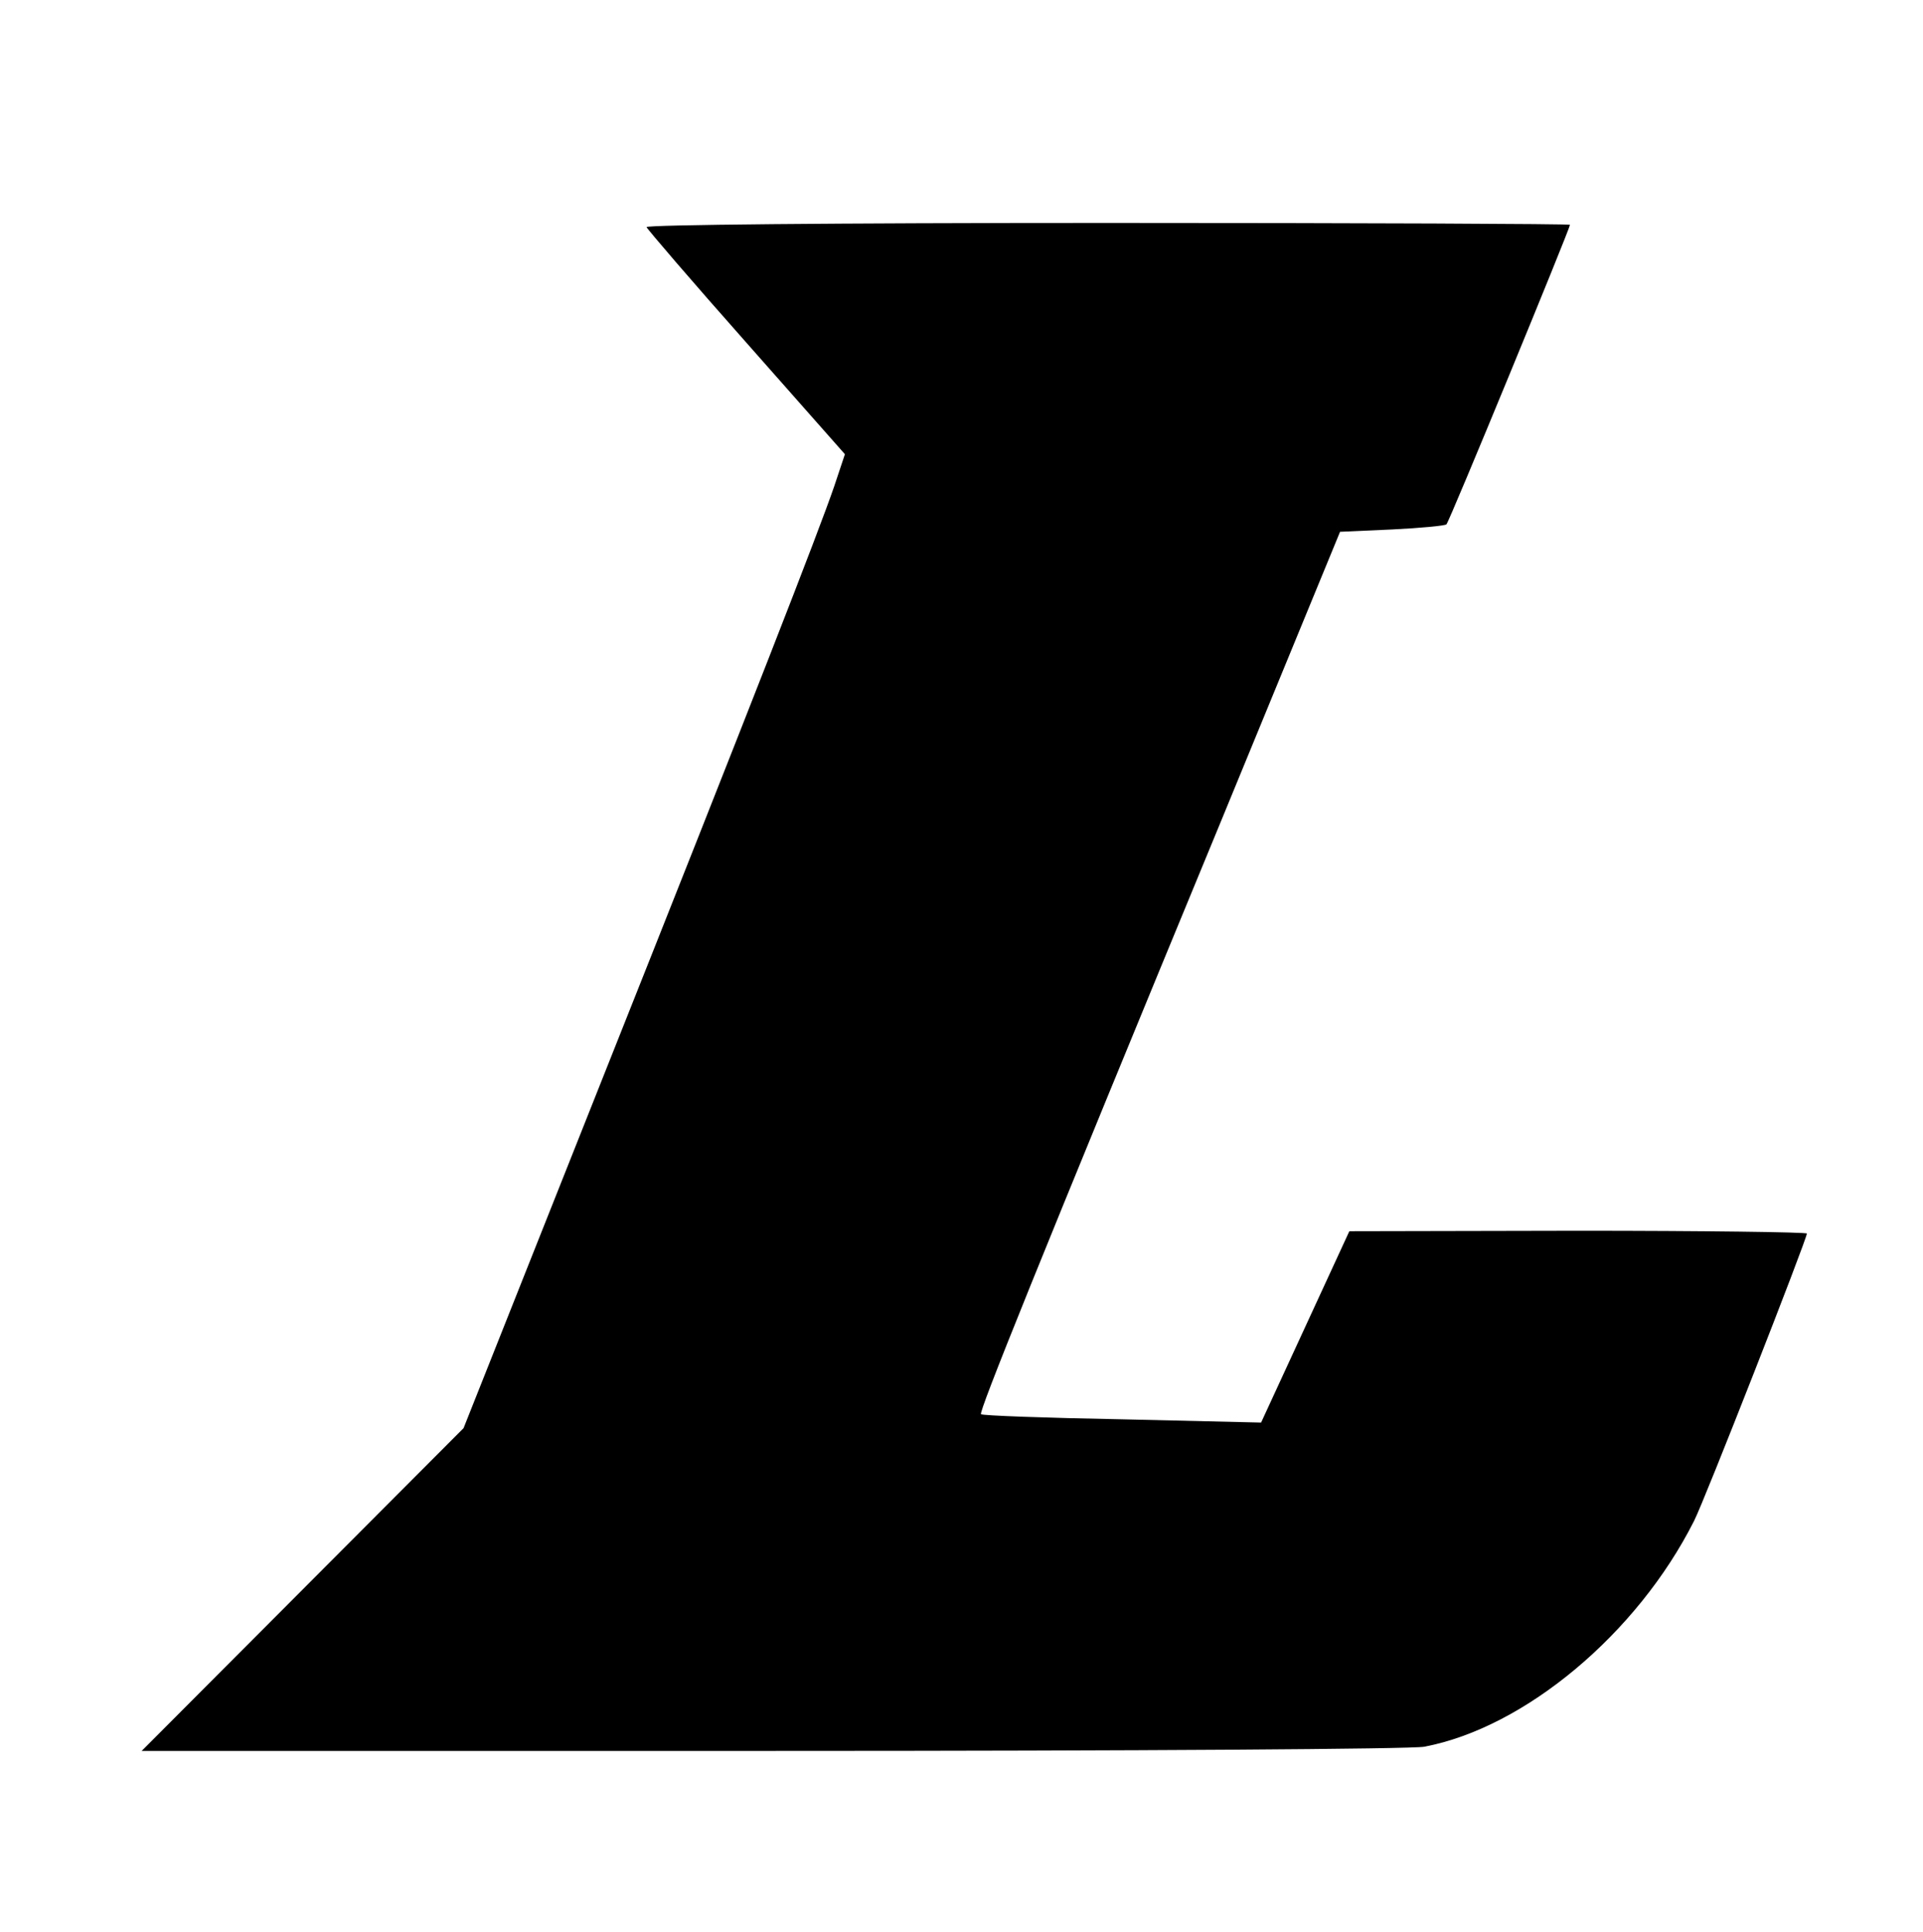 <?xml version="1.0" encoding="UTF-8" standalone="yes"?>
<svg version="1.0" xmlns="http://www.w3.org/2000/svg" width="414" height="416" viewBox="0 0 414 416" preserveAspectRatio="xMidYMid meet">
  <g transform="translate(0,416) scale(0.1,-0.1)" fill="#000000" stroke="none">
    <path d="M1392 3671 c2 -5 98 -117 215 -249 l212 -240 -23 -69 c-34 -99 -175
-461 -506 -1293 l-292 -735 -346 -347 -347 -348 1356 0 c798 0 1377 4 1405 9
217 41 459 244 581 486 21 40 243 607 243 619 0 3 -222 6 -492 6 l-493 -1 -95
-206 -95 -206 -299 7 c-165 3 -302 8 -304 11 -5 5 118 311 518 1280 l255 620
112 5 c61 3 114 8 117 11 6 5 266 637 266 645 0 2 -448 4 -996 4 -596 0 -994
-4 -992 -9z"/>
  </g>
</svg>